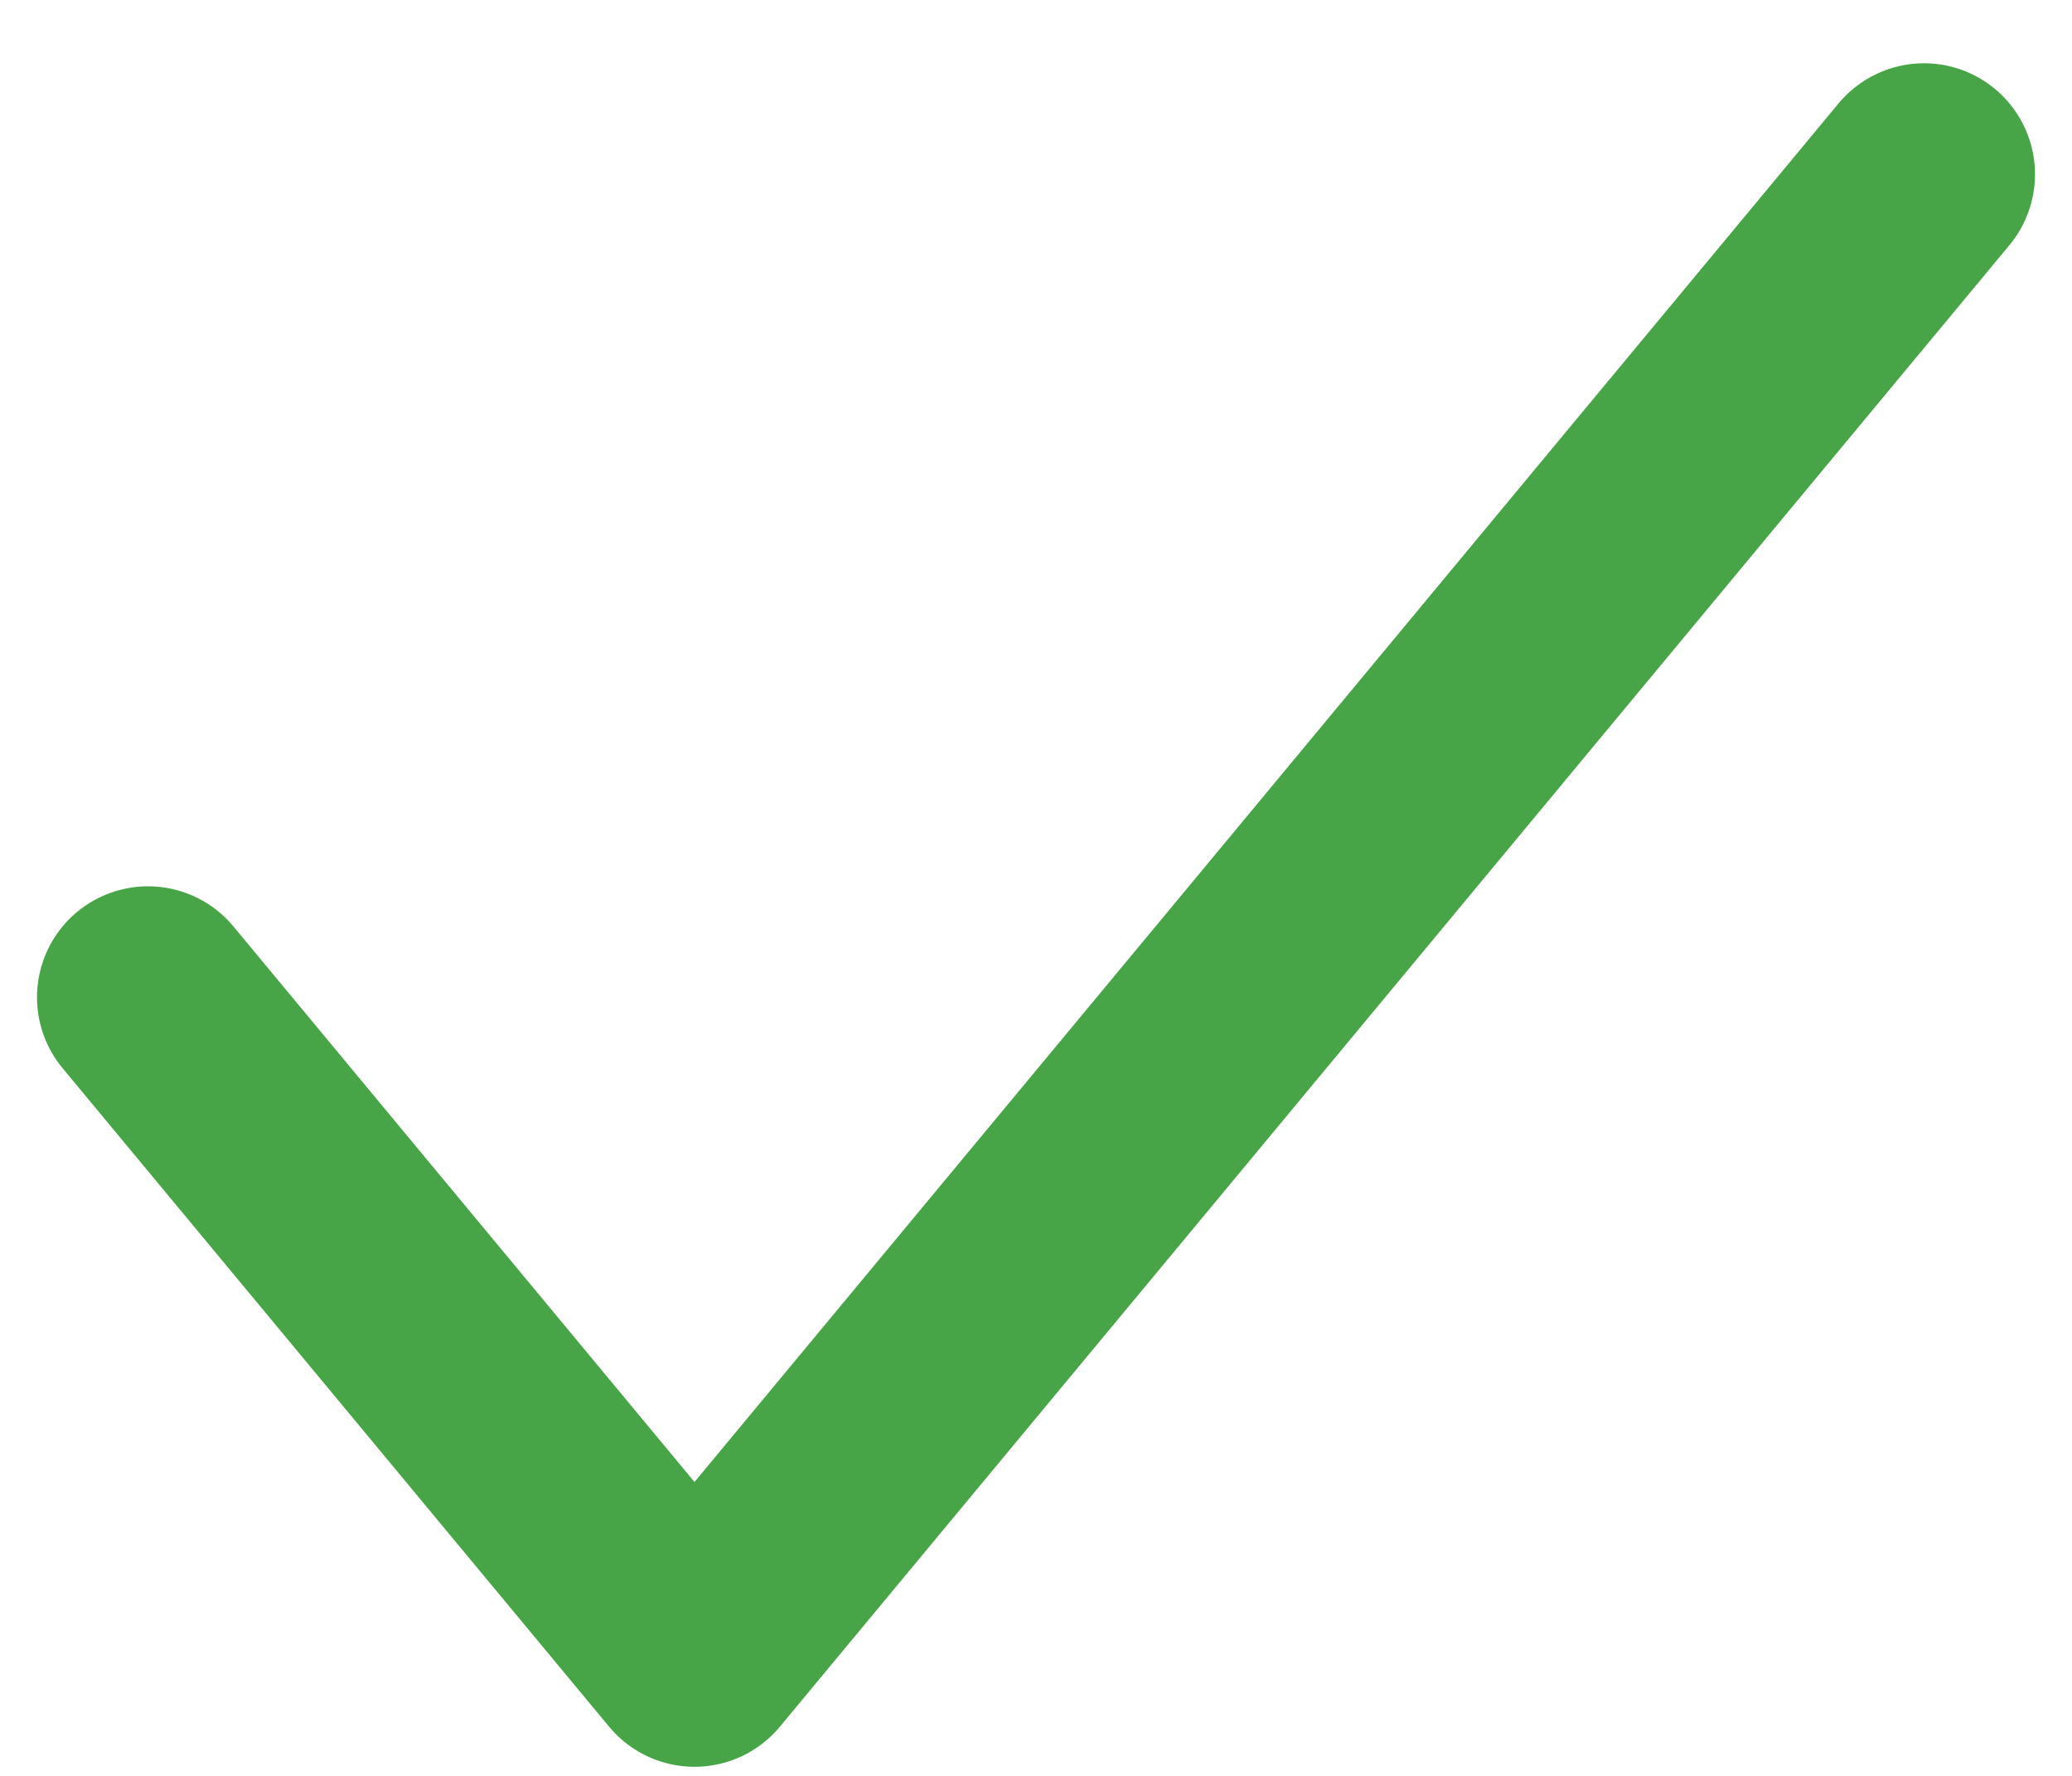 <svg width="28" height="24" viewBox="0 0 28 24" fill="none" xmlns="http://www.w3.org/2000/svg">
<path d="M2 13.478L9.385 22.377L26 2.355" stroke="#48A547" stroke-width="3" stroke-linecap="round" stroke-linejoin="round"/>
</svg>
